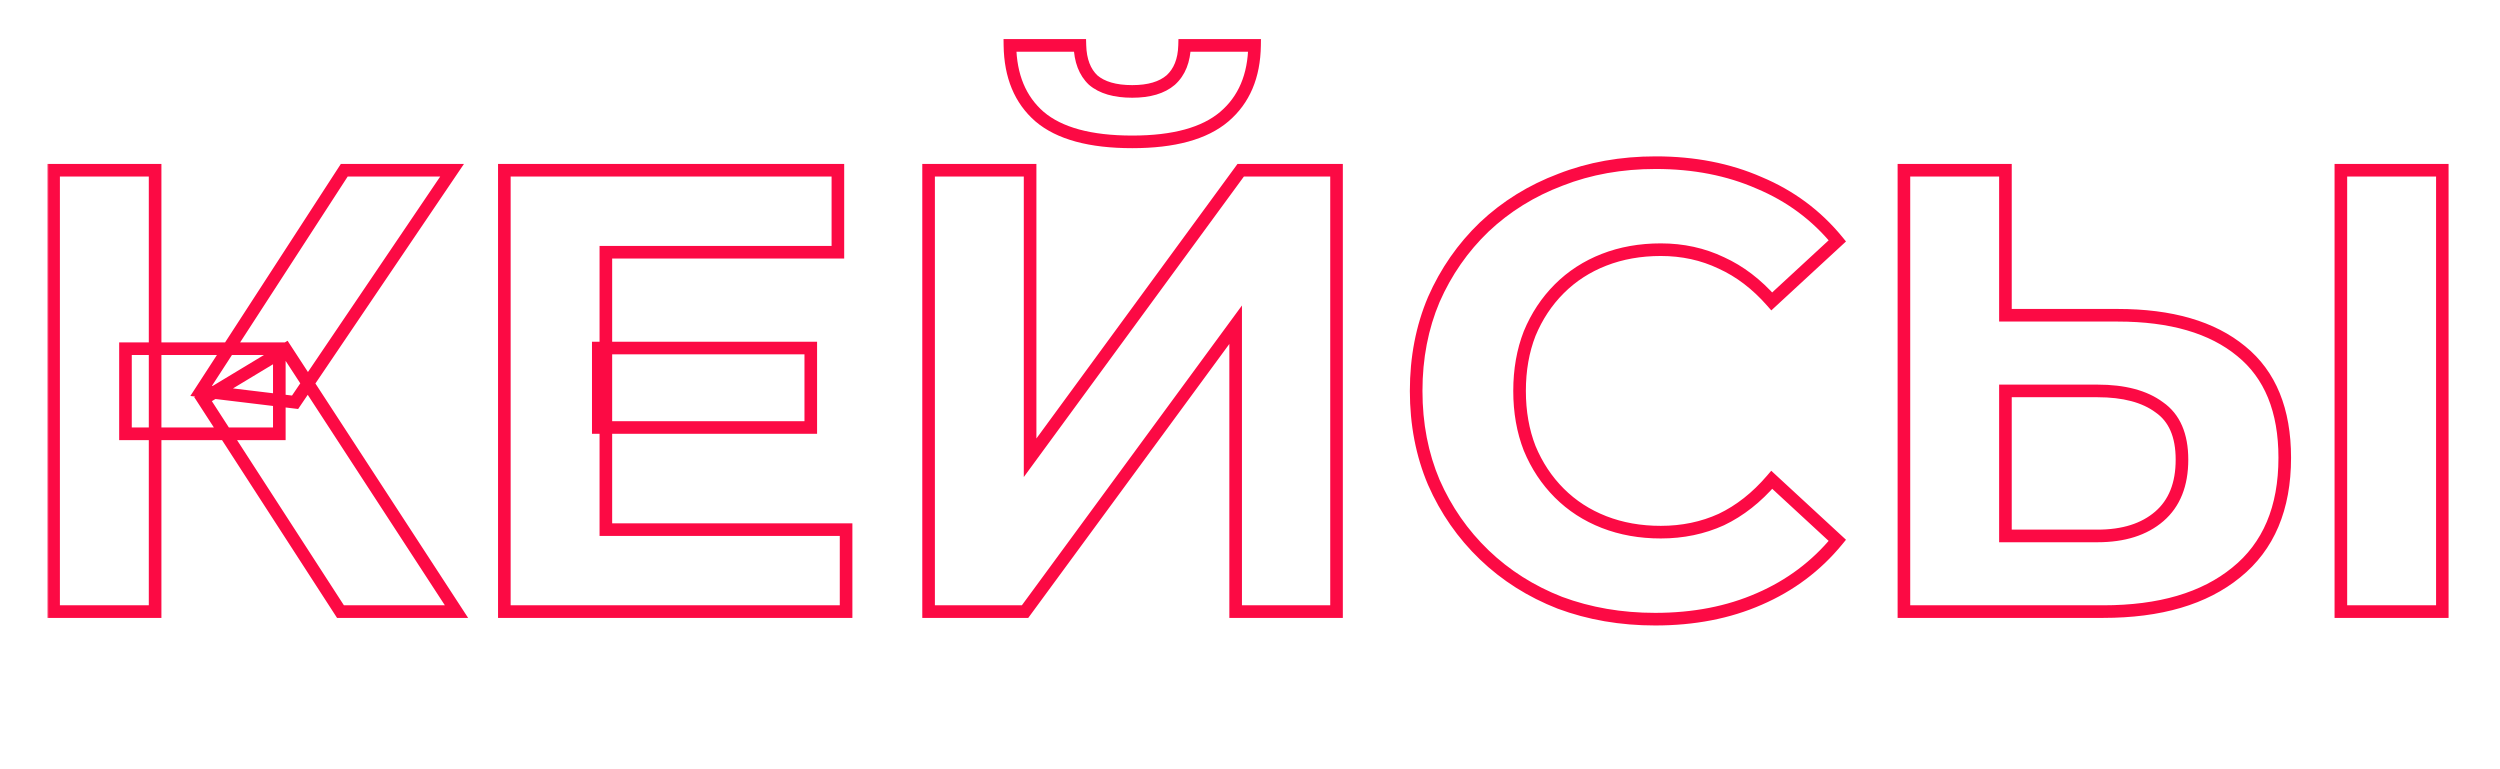 <?xml version="1.0" encoding="UTF-8"?> <svg xmlns="http://www.w3.org/2000/svg" width="793" height="244" viewBox="0 0 793 244" fill="none"><mask id="path-1-outside-1_344_70" maskUnits="userSpaceOnUse" x="15" y="12" width="762" height="187" fill="black"><rect fill="white" x="15" y="12" width="762" height="187"></rect><path d="M108 194L64.4 126.6L90.6 110.8L144.8 194H108ZM17 194V54H49.2V194H17ZM39.8 137.6V110.6H88.6V137.6H39.8ZM93.6 127.6L63.8 124L109.2 54H143.4L93.6 127.6ZM189.778 110.4H257.178V135.6H189.778V110.4ZM192.178 168H268.378V194H159.978V54H265.778V80H192.178V168ZM294.548 194V54H326.748V145.2L393.548 54H423.948V194H391.948V103L325.148 194H294.548ZM359.148 45C345.815 45 336.015 42.333 329.748 37C323.615 31.667 320.482 24.133 320.348 14.4H342.548C342.682 19.2 344.082 22.867 346.748 25.4C349.548 27.8 353.682 29 359.148 29C364.482 29 368.548 27.8 371.348 25.4C374.148 22.867 375.615 19.2 375.748 14.4H397.948C397.815 24.133 394.615 31.667 388.348 37C382.082 42.333 372.348 45 359.148 45ZM525.006 196.4C514.206 196.4 504.14 194.667 494.806 191.2C485.606 187.6 477.606 182.533 470.806 176C464.006 169.467 458.673 161.8 454.806 153C451.073 144.2 449.206 134.533 449.206 124C449.206 113.467 451.073 103.8 454.806 95C458.673 86.2 464.006 78.533 470.806 72C477.74 65.467 485.806 60.467 495.006 57C504.206 53.4 514.273 51.6 525.206 51.6C537.34 51.6 548.273 53.733 558.006 58C567.873 62.133 576.14 68.267 582.806 76.4L562.006 95.6C557.206 90.133 551.873 86.067 546.006 83.4C540.14 80.6 533.74 79.2 526.806 79.2C520.273 79.2 514.273 80.267 508.806 82.4C503.34 84.533 498.606 87.6 494.606 91.6C490.606 95.6 487.473 100.333 485.206 105.8C483.073 111.267 482.006 117.333 482.006 124C482.006 130.667 483.073 136.733 485.206 142.2C487.473 147.667 490.606 152.4 494.606 156.4C498.606 160.4 503.34 163.467 508.806 165.6C514.273 167.733 520.273 168.8 526.806 168.8C533.74 168.8 540.14 167.467 546.006 164.8C551.873 162 557.206 157.8 562.006 152.2L582.806 171.4C576.14 179.533 567.873 185.733 558.006 190C548.273 194.267 537.273 196.4 525.006 196.4ZM671.723 100C688.657 100 701.723 103.8 710.923 111.4C720.123 118.867 724.723 130.133 724.723 145.2C724.723 161.2 719.59 173.333 709.323 181.6C699.19 189.867 685.123 194 667.123 194H603.923V54H636.123V100H671.723ZM665.323 170C673.59 170 680.123 167.933 684.923 163.8C689.723 159.667 692.123 153.667 692.123 145.8C692.123 138.067 689.723 132.533 684.923 129.2C680.257 125.733 673.723 124 665.323 124H636.123V170H665.323ZM742.523 194V54H774.723V194H742.523Z"></path></mask><path d="M108 194L106.321 195.086L106.912 196H108V194ZM64.4 126.6L63.367 124.887L61.6 125.953L62.721 127.686L64.4 126.6ZM90.6 110.8L92.276 109.708L91.221 108.09L89.567 109.087L90.6 110.8ZM144.8 194V196H148.49L146.476 192.908L144.8 194ZM17 194H15V196H17V194ZM17 54V52H15V54H17ZM49.2 54H51.2V52H49.2V54ZM49.2 194V196H51.2V194H49.2ZM39.8 137.6H37.8V139.6H39.8V137.6ZM39.8 110.6V108.6H37.8V110.6H39.8ZM88.6 110.6H90.6V108.6H88.6V110.6ZM88.6 137.6V139.6H90.6V137.6H88.6ZM93.6 127.6L93.36 129.586L94.572 129.732L95.256 128.721L93.6 127.6ZM63.8 124L62.122 122.912L60.378 125.601L63.56 125.986L63.8 124ZM109.2 54V52H108.113L107.522 52.912L109.2 54ZM143.4 54L145.056 55.121L147.168 52H143.4V54ZM109.679 192.914L66.079 125.514L62.721 127.686L106.321 195.086L109.679 192.914ZM65.433 128.313L91.633 112.513L89.567 109.087L63.367 124.887L65.433 128.313ZM88.924 111.892L143.124 195.092L146.476 192.908L92.276 109.708L88.924 111.892ZM144.8 192H108V196H144.8V192ZM19 194V54H15V194H19ZM17 56H49.2V52H17V56ZM47.2 54V194H51.2V54H47.2ZM49.2 192H17V196H49.2V192ZM41.8 137.6V110.6H37.8V137.6H41.8ZM39.8 112.6H88.6V108.6H39.8V112.6ZM86.6 110.6V137.6H90.6V110.6H86.6ZM88.6 135.6H39.8V139.6H88.6V135.6ZM93.84 125.614L64.04 122.014L63.56 125.986L93.36 129.586L93.84 125.614ZM65.478 125.088L110.878 55.088L107.522 52.912L62.122 122.912L65.478 125.088ZM109.2 56H143.4V52H109.2V56ZM141.744 52.879L91.944 126.479L95.256 128.721L145.056 55.121L141.744 52.879ZM189.778 110.4V108.4H187.778V110.4H189.778ZM257.178 110.4H259.178V108.4H257.178V110.4ZM257.178 135.6V137.6H259.178V135.6H257.178ZM189.778 135.6H187.778V137.6H189.778V135.6ZM192.178 168H190.178V170H192.178V168ZM268.378 168H270.378V166H268.378V168ZM268.378 194V196H270.378V194H268.378ZM159.978 194H157.978V196H159.978V194ZM159.978 54V52H157.978V54H159.978ZM265.778 54H267.778V52H265.778V54ZM265.778 80V82H267.778V80H265.778ZM192.178 80V78H190.178V80H192.178ZM189.778 112.4H257.178V108.4H189.778V112.4ZM255.178 110.4V135.6H259.178V110.4H255.178ZM257.178 133.6H189.778V137.6H257.178V133.6ZM191.778 135.6V110.4H187.778V135.6H191.778ZM192.178 170H268.378V166H192.178V170ZM266.378 168V194H270.378V168H266.378ZM268.378 192H159.978V196H268.378V192ZM161.978 194V54H157.978V194H161.978ZM159.978 56H265.778V52H159.978V56ZM263.778 54V80H267.778V54H263.778ZM265.778 78H192.178V82H265.778V78ZM190.178 80V168H194.178V80H190.178ZM294.548 194H292.548V196H294.548V194ZM294.548 54V52H292.548V54H294.548ZM326.748 54H328.748V52H326.748V54ZM326.748 145.2H324.748V151.315L328.362 146.382L326.748 145.2ZM393.548 54V52H392.534L391.935 52.818L393.548 54ZM423.948 54H425.948V52H423.948V54ZM423.948 194V196H425.948V194H423.948ZM391.948 194H389.948V196H391.948V194ZM391.948 103H393.948V96.896L390.336 101.817L391.948 103ZM325.148 194V196H326.161L326.761 195.183L325.148 194ZM329.748 37L328.436 38.509L328.444 38.516L328.452 38.523L329.748 37ZM320.348 14.4V12.4H318.321L318.349 14.427L320.348 14.4ZM342.548 14.4L344.548 14.345L344.494 12.4H342.548V14.4ZM346.748 25.4L345.371 26.85L345.408 26.885L345.447 26.919L346.748 25.4ZM371.348 25.4L372.65 26.919L372.67 26.901L372.69 26.883L371.348 25.4ZM375.748 14.4V12.4H373.803L373.749 14.345L375.748 14.4ZM397.948 14.4L399.948 14.427L399.976 12.4H397.948V14.4ZM388.348 37L389.645 38.523L389.645 38.523L388.348 37ZM296.548 194V54H292.548V194H296.548ZM294.548 56H326.748V52H294.548V56ZM324.748 54V145.2H328.748V54H324.748ZM328.362 146.382L395.162 55.182L391.935 52.818L325.135 144.018L328.362 146.382ZM393.548 56H423.948V52H393.548V56ZM421.948 54V194H425.948V54H421.948ZM423.948 192H391.948V196H423.948V192ZM393.948 194V103H389.948V194H393.948ZM390.336 101.817L323.536 192.817L326.761 195.183L393.561 104.183L390.336 101.817ZM325.148 192H294.548V196H325.148V192ZM359.148 43C346.014 43 336.784 40.361 331.045 35.477L328.452 38.523C335.246 44.305 345.616 47 359.148 47V43ZM331.061 35.491C325.442 30.605 322.475 23.659 322.348 14.373L318.349 14.427C318.488 24.607 321.788 32.729 328.436 38.509L331.061 35.491ZM320.348 16.4H342.548V12.4H320.348V16.4ZM340.549 14.456C340.693 19.616 342.214 23.851 345.371 26.85L348.126 23.95C345.949 21.882 344.671 18.784 344.548 14.345L340.549 14.456ZM345.447 26.919C348.749 29.749 353.428 31 359.148 31V27C353.936 27 350.348 25.851 348.05 23.881L345.447 26.919ZM359.148 31C364.75 31 369.355 29.742 372.65 26.919L370.047 23.881C367.741 25.858 364.213 27 359.148 27V31ZM372.69 26.883C375.998 23.89 377.604 19.644 377.748 14.456L373.749 14.345C373.627 18.756 372.299 21.843 370.007 23.917L372.69 26.883ZM375.748 16.4H397.948V12.4H375.748V16.4ZM395.949 14.373C395.822 23.645 392.798 30.587 387.052 35.477L389.645 38.523C396.432 32.747 399.809 24.622 399.948 14.427L395.949 14.373ZM387.052 35.477C381.31 40.364 372.143 43 359.148 43V47C372.554 47 382.854 44.303 389.645 38.523L387.052 35.477ZM494.806 191.2L494.077 193.062L494.094 193.069L494.11 193.075L494.806 191.2ZM470.806 176L469.421 177.442L469.421 177.442L470.806 176ZM454.806 153L452.965 153.781L452.97 153.793L452.975 153.805L454.806 153ZM454.806 95L452.975 94.195L452.97 94.207L452.965 94.219L454.806 95ZM470.806 72L469.435 70.544L469.428 70.551L469.421 70.558L470.806 72ZM495.006 57L495.711 58.871L495.723 58.867L495.735 58.862L495.006 57ZM558.006 58L557.203 59.832L557.218 59.838L557.233 59.845L558.006 58ZM582.806 76.4L584.163 77.87L585.548 76.591L584.353 75.132L582.806 76.4ZM562.006 95.6L560.503 96.92L561.856 98.46L563.363 97.07L562.006 95.6ZM546.006 83.4L545.145 85.205L545.162 85.213L545.179 85.221L546.006 83.4ZM494.606 91.6L496.02 93.014L496.02 93.014L494.606 91.6ZM485.206 105.8L483.359 105.034L483.351 105.053L483.343 105.073L485.206 105.8ZM485.206 142.2L483.343 142.927L483.351 142.947L483.359 142.966L485.206 142.2ZM494.606 156.4L493.192 157.814L493.192 157.814L494.606 156.4ZM546.006 164.8L546.834 166.621L546.851 166.613L546.868 166.605L546.006 164.8ZM562.006 152.2L563.363 150.73L561.838 149.323L560.488 150.898L562.006 152.2ZM582.806 171.4L584.353 172.668L585.548 171.209L584.163 169.93L582.806 171.4ZM558.006 190L557.212 188.164L557.203 188.168L558.006 190ZM525.006 194.4C514.424 194.4 504.595 192.702 495.503 189.325L494.11 193.075C503.684 196.631 513.989 198.4 525.006 198.4V194.4ZM495.535 189.338C486.568 185.829 478.794 180.901 472.192 174.558L469.421 177.442C476.419 184.166 484.645 189.371 494.077 193.062L495.535 189.338ZM472.192 174.558C465.584 168.209 460.401 160.761 456.637 152.195L452.975 153.805C456.945 162.839 462.428 170.724 469.421 177.442L472.192 174.558ZM456.647 152.219C453.029 143.69 451.206 134.292 451.206 124H447.206C447.206 134.774 449.117 144.71 452.965 153.781L456.647 152.219ZM451.206 124C451.206 113.708 453.029 104.31 456.647 95.781L452.965 94.219C449.117 103.29 447.206 113.226 447.206 124H451.206ZM456.637 95.805C460.401 87.24 465.584 79.791 472.192 73.442L469.421 70.558C462.428 77.276 456.945 85.16 452.975 94.195L456.637 95.805ZM472.178 73.456C478.913 67.109 486.751 62.248 495.711 58.871L494.301 55.128C484.862 58.685 476.567 63.824 469.435 70.544L472.178 73.456ZM495.735 58.862C504.679 55.363 514.496 53.6 525.206 53.6V49.6C514.05 49.6 503.733 51.437 494.277 55.138L495.735 58.862ZM525.206 53.6C537.102 53.6 547.757 55.691 557.203 59.832L558.809 56.168C548.789 51.776 537.577 49.6 525.206 49.6V53.6ZM557.233 59.845C566.804 63.854 574.804 69.792 581.259 77.668L584.353 75.132C577.476 66.742 568.942 60.413 558.779 56.155L557.233 59.845ZM581.45 74.93L560.65 94.13L563.363 97.07L584.163 77.87L581.45 74.93ZM563.509 94.28C558.546 88.628 552.99 84.377 546.834 81.579L545.179 85.221C550.756 87.756 555.866 91.638 560.503 96.92L563.509 94.28ZM546.868 81.595C540.714 78.658 534.017 77.2 526.806 77.2V81.2C533.462 81.2 539.565 82.542 545.145 85.205L546.868 81.595ZM526.806 77.2C520.052 77.2 513.802 78.303 508.079 80.537L509.533 84.263C514.743 82.23 520.494 81.2 526.806 81.2V77.2ZM508.079 80.537C502.365 82.767 497.395 85.983 493.192 90.186L496.02 93.014C499.818 89.217 504.314 86.3 509.533 84.263L508.079 80.537ZM493.192 90.186C488.998 94.38 485.721 99.336 483.359 105.034L487.054 106.566C489.225 101.33 492.215 96.82 496.02 93.014L493.192 90.186ZM483.343 105.073C481.108 110.801 480.006 117.118 480.006 124H484.006C484.006 117.549 485.038 111.733 487.069 106.527L483.343 105.073ZM480.006 124C480.006 130.882 481.108 137.199 483.343 142.927L487.069 141.473C485.038 136.267 484.006 130.451 484.006 124H480.006ZM483.359 142.966C485.721 148.664 488.998 153.62 493.192 157.814L496.02 154.986C492.215 151.18 489.225 146.67 487.054 141.434L483.359 142.966ZM493.192 157.814C497.395 162.017 502.365 165.233 508.079 167.463L509.533 163.737C504.314 161.7 499.818 158.783 496.02 154.986L493.192 157.814ZM508.079 167.463C513.802 169.697 520.052 170.8 526.806 170.8V166.8C520.494 166.8 514.743 165.77 509.533 163.737L508.079 167.463ZM526.806 170.8C534.003 170.8 540.688 169.414 546.834 166.621L545.179 162.979C539.591 165.519 533.476 166.8 526.806 166.8V170.8ZM546.868 166.605C553.018 163.67 558.568 159.285 563.525 153.502L560.488 150.898C555.845 156.315 550.728 160.33 545.145 162.995L546.868 166.605ZM560.65 153.67L581.45 172.87L584.163 169.93L563.363 150.73L560.65 153.67ZM581.259 170.132C574.8 178.013 566.793 184.021 557.212 188.164L558.8 191.836C568.953 187.445 577.48 181.053 584.353 172.668L581.259 170.132ZM557.203 188.168C547.759 192.308 537.039 194.4 525.006 194.4V198.4C537.507 198.4 548.787 196.225 558.809 191.832L557.203 188.168ZM710.923 111.4L709.65 112.942L709.656 112.947L709.663 112.953L710.923 111.4ZM709.323 181.6L708.069 180.042L708.059 180.05L709.323 181.6ZM603.923 194H601.923V196H603.923V194ZM603.923 54V52H601.923V54H603.923ZM636.123 54H638.123V52H636.123V54ZM636.123 100H634.123V102H636.123V100ZM684.923 163.8L683.618 162.284L684.923 163.8ZM684.923 129.2L683.731 130.805L683.756 130.825L683.783 130.843L684.923 129.2ZM636.123 124V122H634.123V124H636.123ZM636.123 170H634.123V172H636.123V170ZM742.523 194H740.523V196H742.523V194ZM742.523 54V52H740.523V54H742.523ZM774.723 54H776.723V52H774.723V54ZM774.723 194V196H776.723V194H774.723ZM671.723 102C688.383 102 700.932 105.741 709.65 112.942L712.197 109.858C702.515 101.859 688.93 98 671.723 98V102ZM709.663 112.953C718.273 119.94 722.723 130.558 722.723 145.2H726.723C726.723 129.709 721.974 117.793 712.184 109.847L709.663 112.953ZM722.723 145.2C722.723 160.738 717.763 172.237 708.069 180.042L710.578 183.158C721.417 174.43 726.723 161.662 726.723 145.2H722.723ZM708.059 180.05C698.397 187.933 684.835 192 667.123 192V196C685.412 196 699.984 191.8 710.588 183.15L708.059 180.05ZM667.123 192H603.923V196H667.123V192ZM605.923 194V54H601.923V194H605.923ZM603.923 56H636.123V52H603.923V56ZM634.123 54V100H638.123V54H634.123ZM636.123 102H671.723V98H636.123V102ZM665.323 172C673.92 172 680.967 169.846 686.228 165.316L683.618 162.284C679.28 166.02 673.26 168 665.323 168V172ZM686.228 165.316C691.574 160.713 694.123 154.096 694.123 145.8H690.123C690.123 153.237 687.873 158.621 683.618 162.284L686.228 165.316ZM694.123 145.8C694.123 137.645 691.569 131.38 686.064 127.557L683.783 130.843C687.877 133.686 690.123 138.488 690.123 145.8H694.123ZM686.116 127.595C680.981 123.78 673.969 122 665.323 122V126C673.478 126 679.532 127.686 683.731 130.805L686.116 127.595ZM665.323 122H636.123V126H665.323V122ZM634.123 124V170H638.123V124H634.123ZM636.123 172H665.323V168H636.123V172ZM744.523 194V54H740.523V194H744.523ZM742.523 56H774.723V52H742.523V56ZM772.723 54V194H776.723V54H772.723ZM774.723 192H742.523V196H774.723V192Z" fill="#FC0A44" mask="url(#path-1-outside-1_344_70)"></path></svg> 